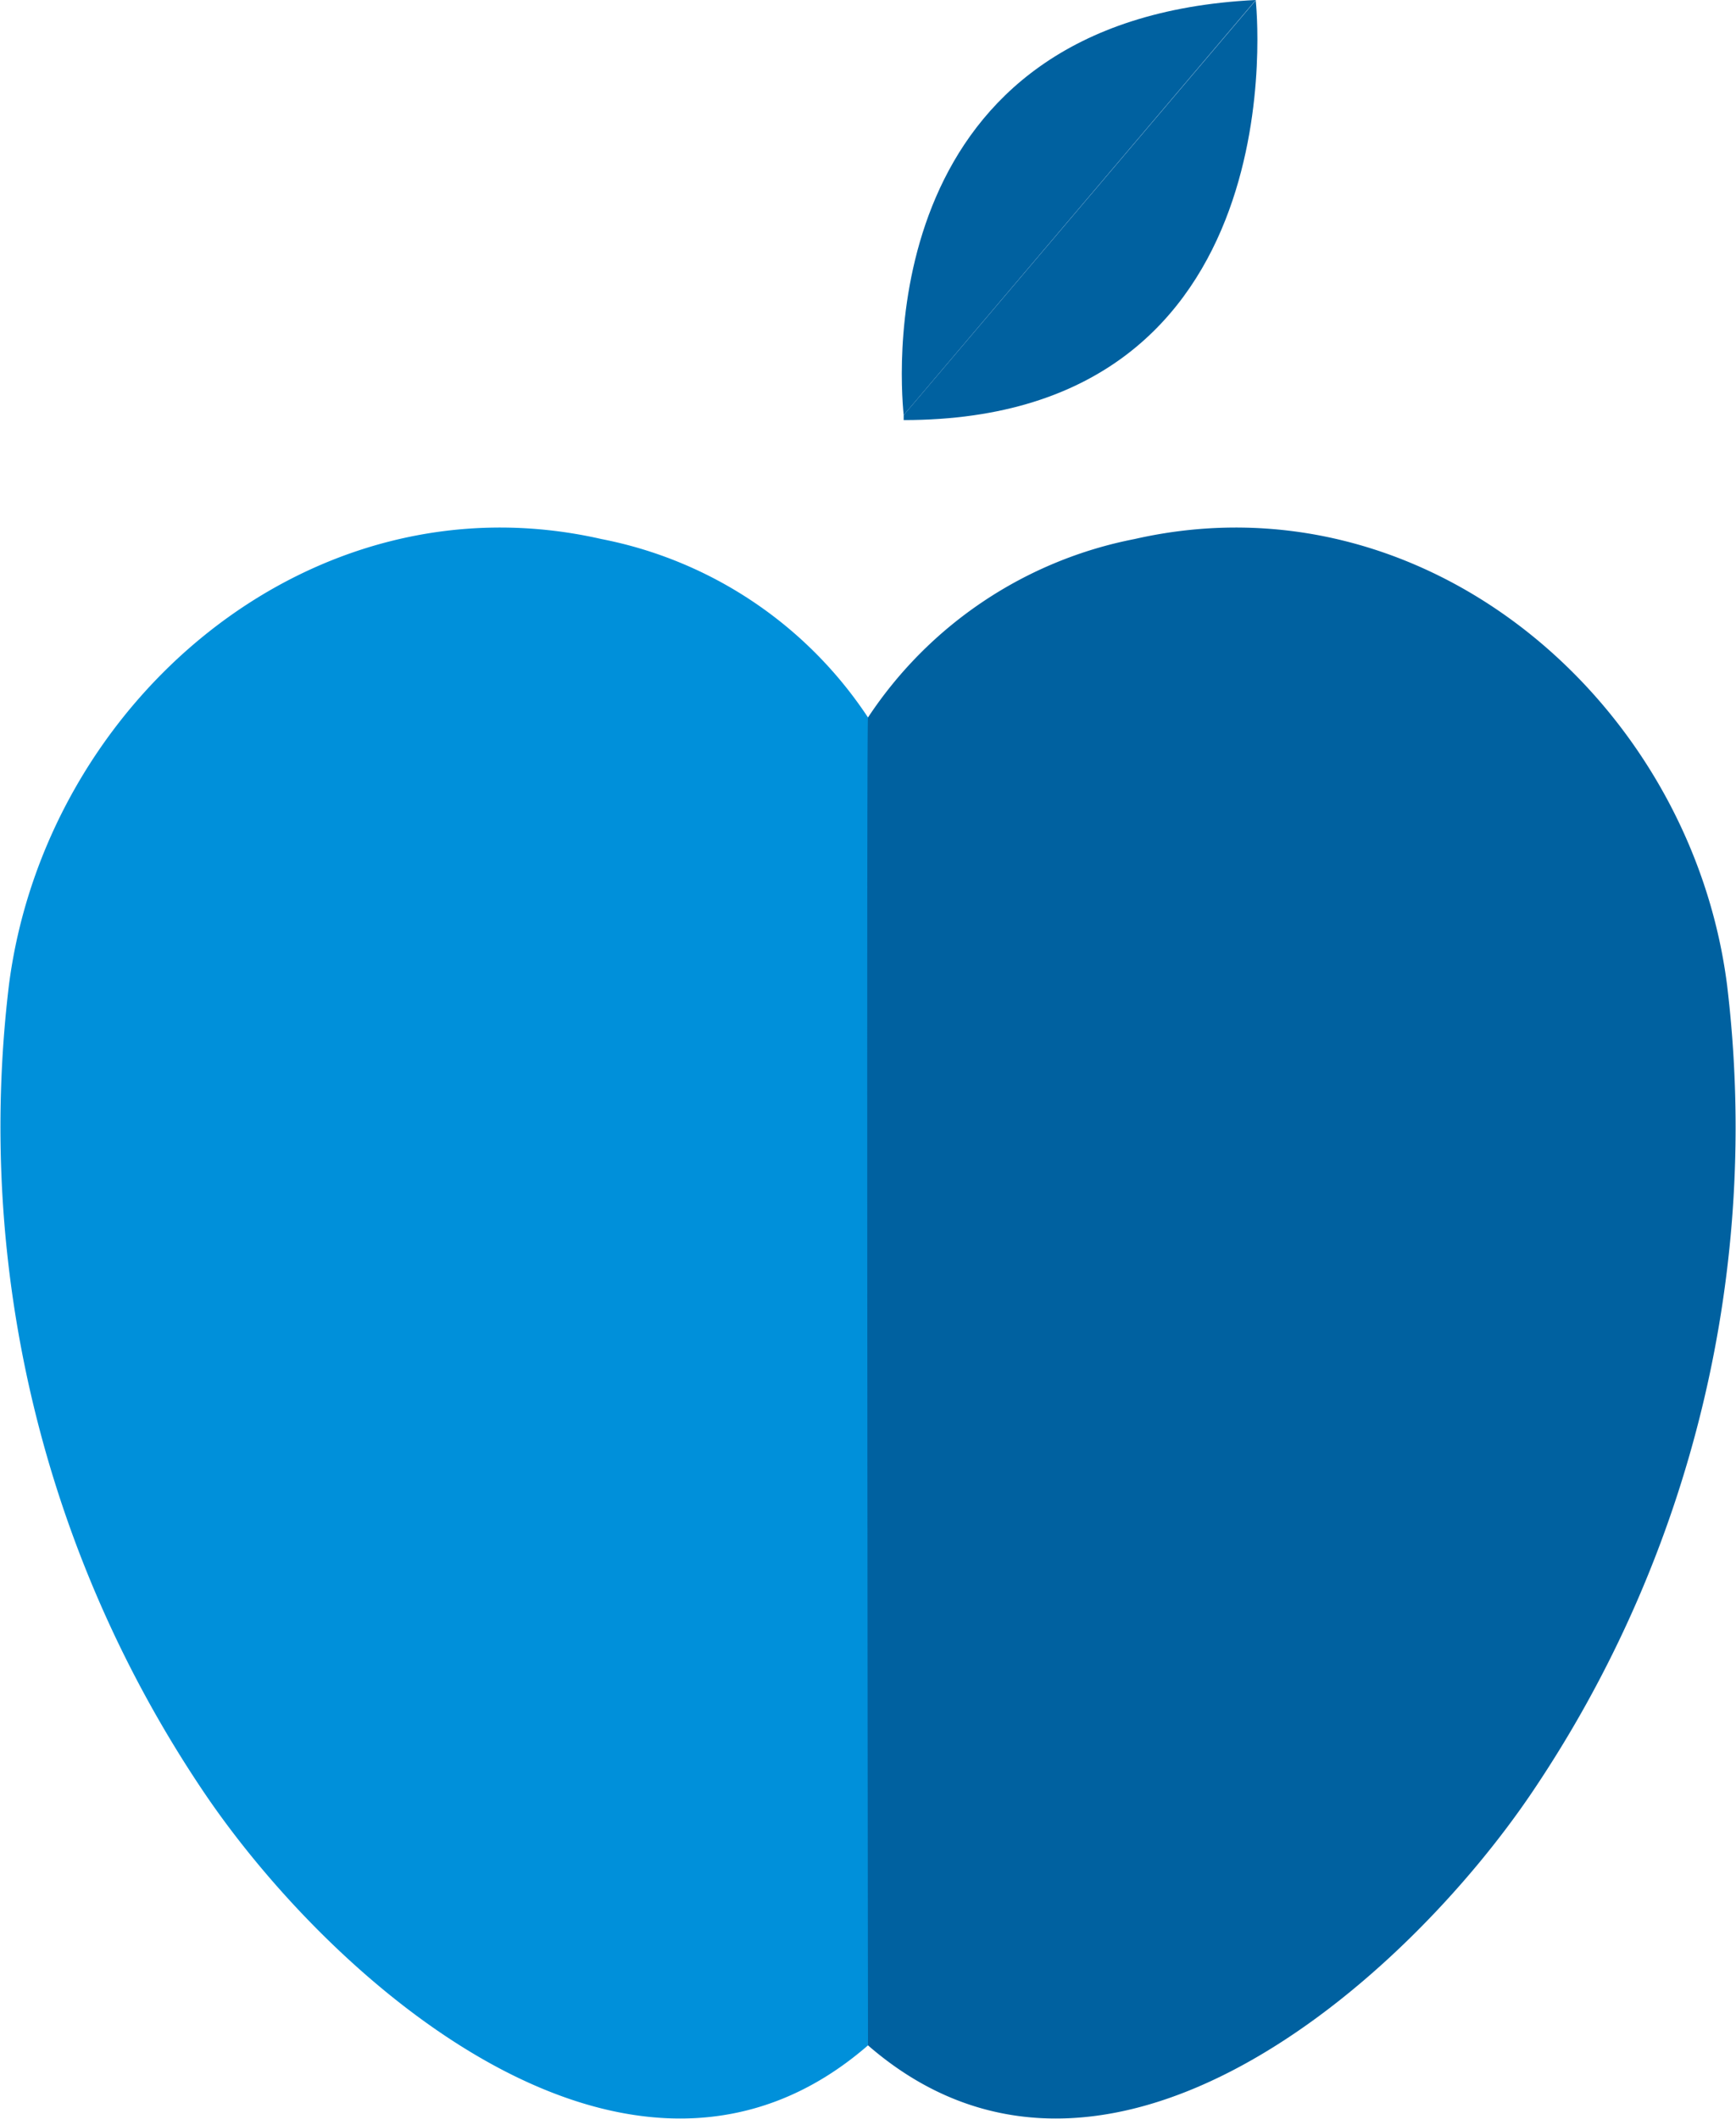 <svg id="Layer_1" data-name="Layer 1" xmlns="http://www.w3.org/2000/svg" viewBox="0 0 70.06 85.5"><defs><style>.cls-1{fill:#0090da;}.cls-2{fill:#0061a0;}</style></defs><title>icon_apple_RGB</title><path class="cls-1" d="M54,40.2A16.72,16.72,0,0,0,43.24,33C31.51,30.33,20.8,39.57,19.33,51a48,48,0,0,0,7.81,32.48C32.35,91.25,44.53,102,54,93.78c0,0,.07-53.48,0-53.58" transform="translate(-18.97 -11.25)"/><path class="cls-2" d="M54,40.2A16.72,16.72,0,0,1,64.76,33c11.73-2.67,22.45,6.57,23.91,18a47.94,47.94,0,0,1-7.81,32.48C75.65,91.25,63.47,102,54,93.78c0,0-.07-53.48,0-53.58" transform="translate(-18.97 -11.25)"/><path class="cls-2" d="M55.44,28L69.65,11.25C54.36,12,55.25,26.13,55.44,28" transform="translate(-18.97 -11.25)"/><path class="cls-2" d="M69.66,11.25h0L55.44,28c0,0.13,0,.2,0,0.2,16.06,0,14.21-16.91,14.21-16.91" transform="translate(-18.97 -11.25)"/></svg>